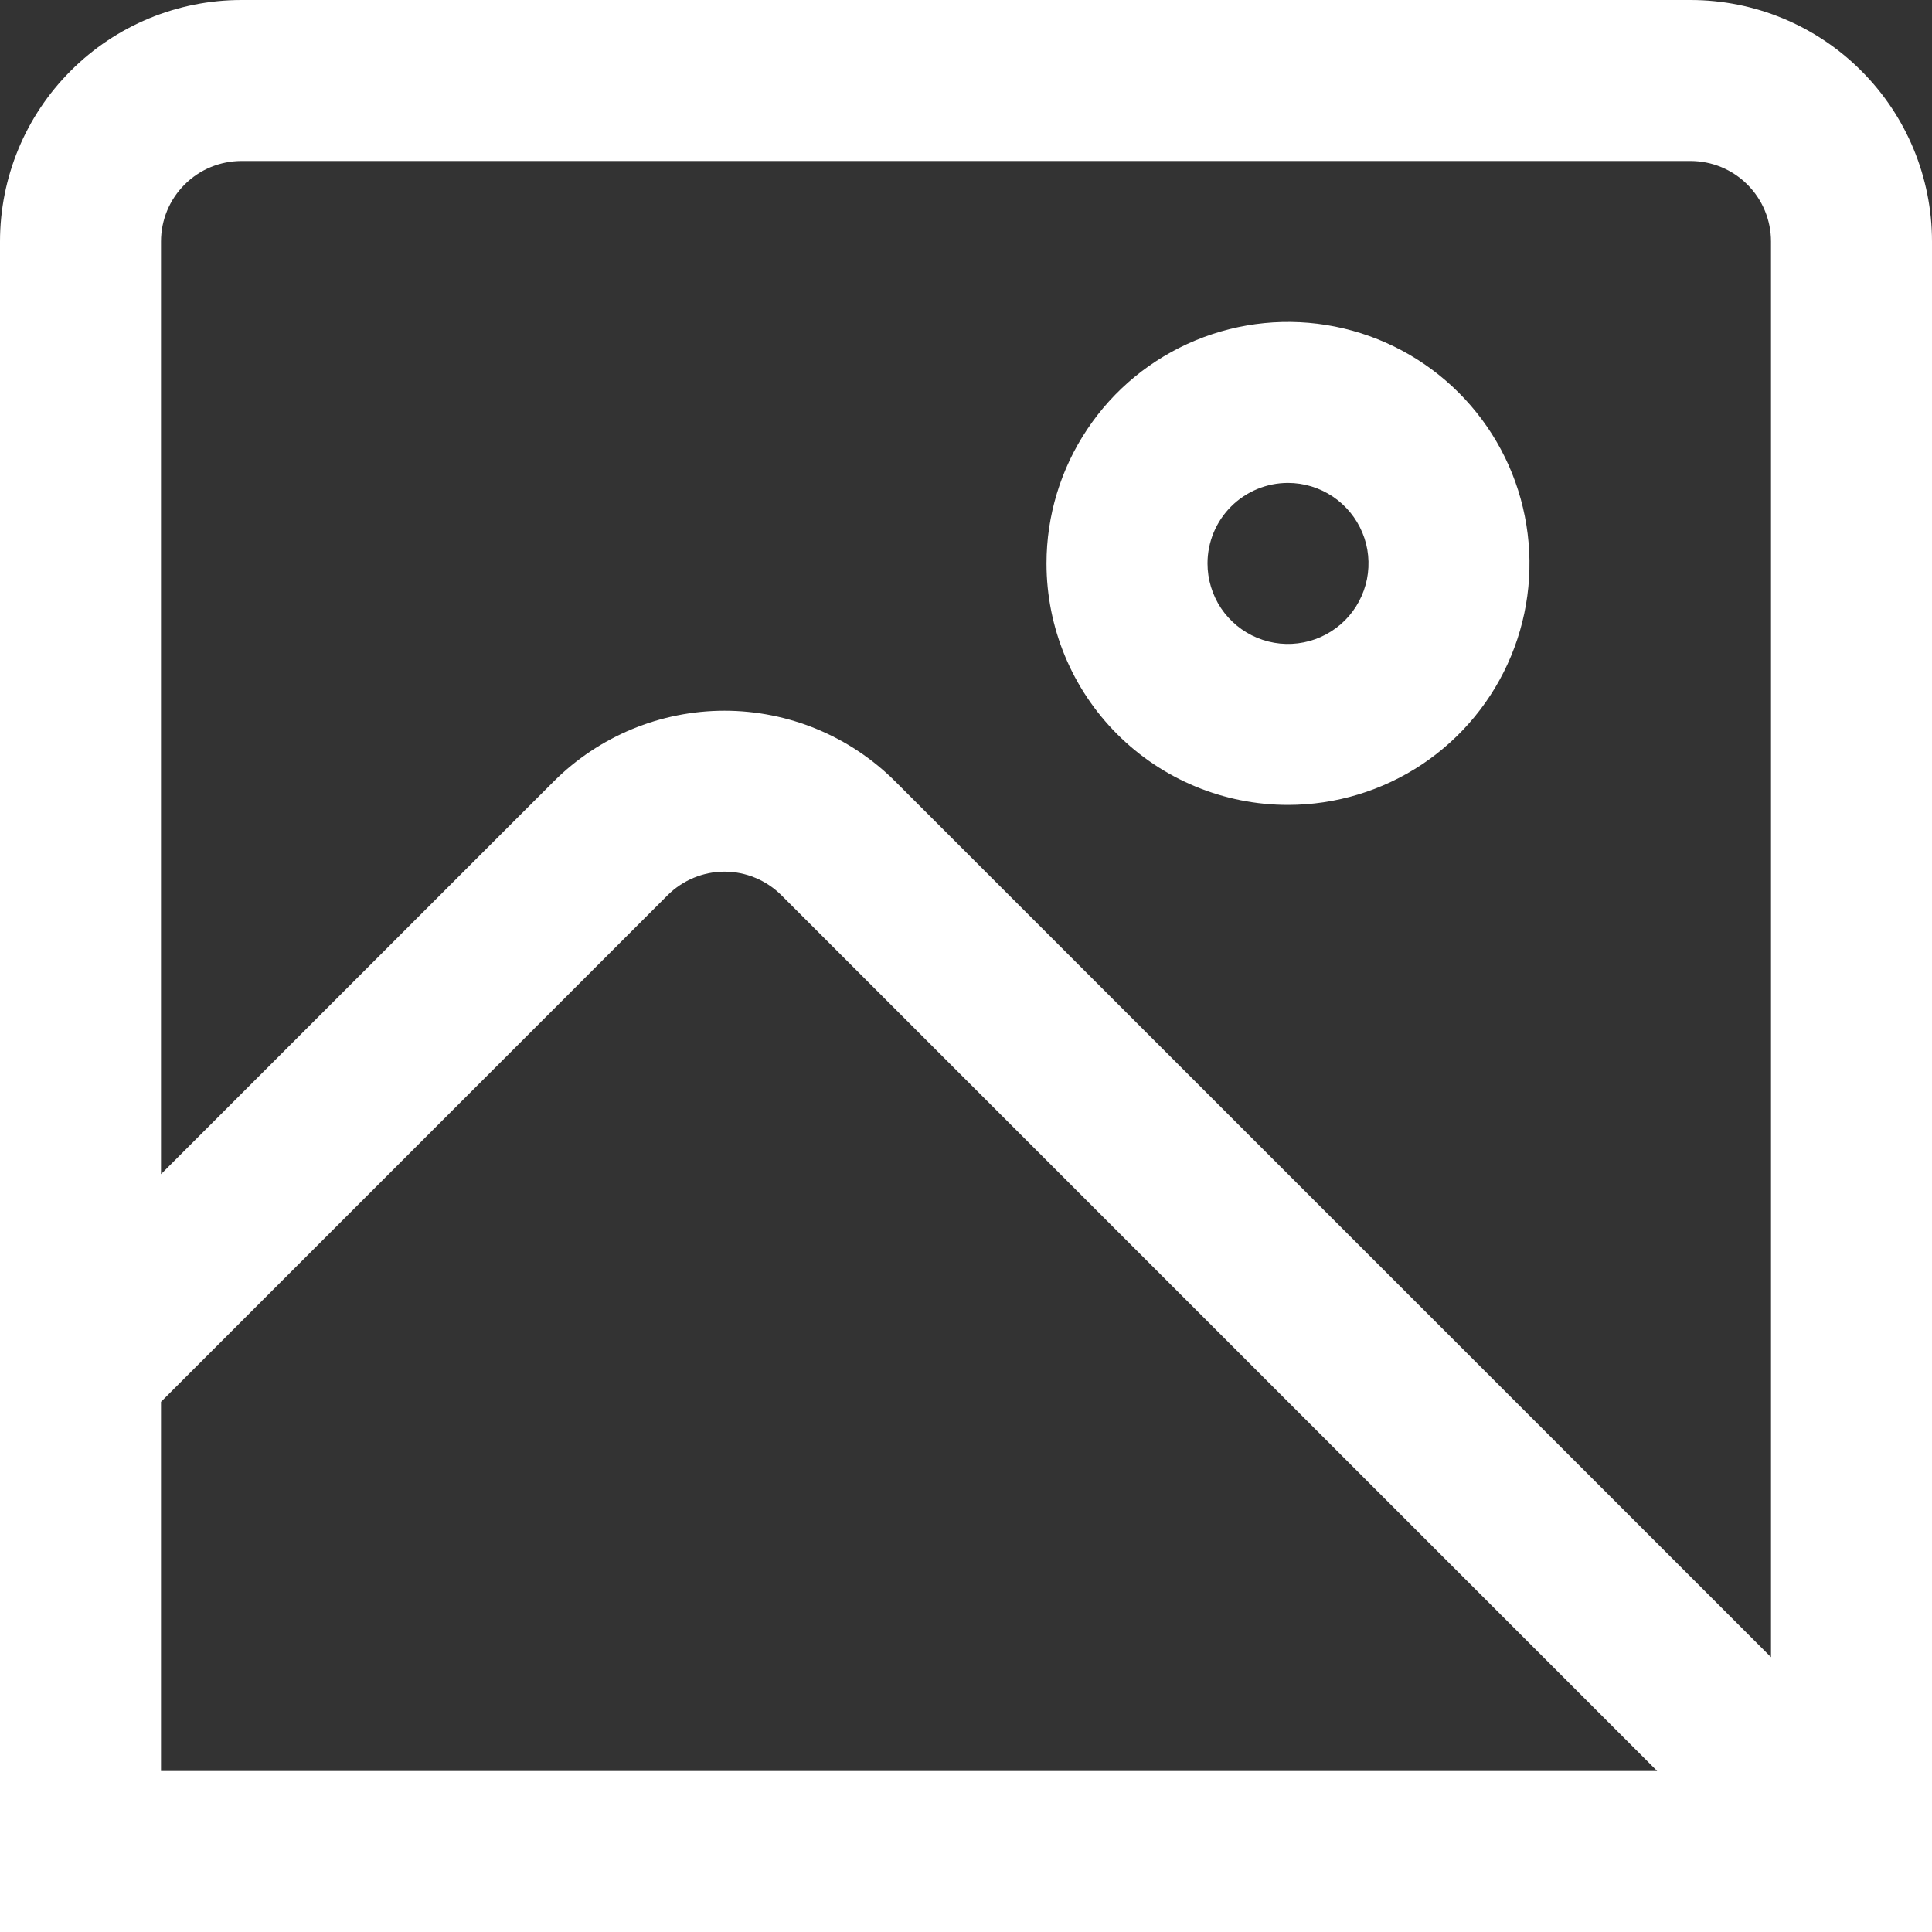 <svg xmlns="http://www.w3.org/2000/svg" width="24" height="24" viewBox="0 0 24 24" fill="none"><rect x="0" y="0" width="24" height="24" fill="#333333" stroke="none"/><g clip-path="url(#clip0_24_7)"><path d="M21 0H3C2.204 0 1.441 0.316 0.879 0.879C0.316 1.441 0 2.204 0 3L0 24H24V3C24 2.204 23.684 1.441 23.121 0.879C22.559 0.316 21.796 0 21 0V0ZM3 2H21C21.265 2 21.52 2.105 21.707 2.293C21.895 2.48 22 2.735 22 3V20.586L11.121 9.707C10.558 9.145 9.795 8.829 9 8.829C8.205 8.829 7.442 9.145 6.879 9.707L2 14.586V3C2 2.735 2.105 2.48 2.293 2.293C2.48 2.105 2.735 2 3 2ZM2 17.414L8.293 11.121C8.481 10.934 8.735 10.828 9 10.828C9.265 10.828 9.519 10.934 9.707 11.121L20.586 22H2V17.414Z" fill="white"></path><path d="M16 9.999C16.593 9.999 17.173 9.823 17.667 9.494C18.16 9.164 18.545 8.696 18.772 8.147C18.999 7.599 19.058 6.996 18.942 6.414C18.827 5.832 18.541 5.298 18.121 4.878C17.702 4.459 17.167 4.173 16.585 4.057C16.003 3.941 15.4 4.001 14.852 4.228C14.304 4.455 13.835 4.839 13.506 5.333C13.176 5.826 13 6.406 13 6.999C13 7.795 13.316 8.558 13.879 9.121C14.441 9.683 15.204 9.999 16 9.999ZM16 5.999C16.198 5.999 16.391 6.058 16.556 6.168C16.72 6.278 16.848 6.434 16.924 6.617C17 6.799 17.019 7 16.981 7.194C16.942 7.388 16.847 7.567 16.707 7.707C16.567 7.846 16.389 7.942 16.195 7.98C16.001 8.019 15.8 7.999 15.617 7.923C15.435 7.848 15.278 7.719 15.168 7.555C15.059 7.391 15 7.197 15 6.999C15 6.734 15.105 6.48 15.293 6.292C15.48 6.105 15.735 5.999 16 5.999Z" fill="white"></path></g><defs><clipPath id="clip0_24_7"><rect width="24" height="24" fill="white"></rect></clipPath></defs></svg>